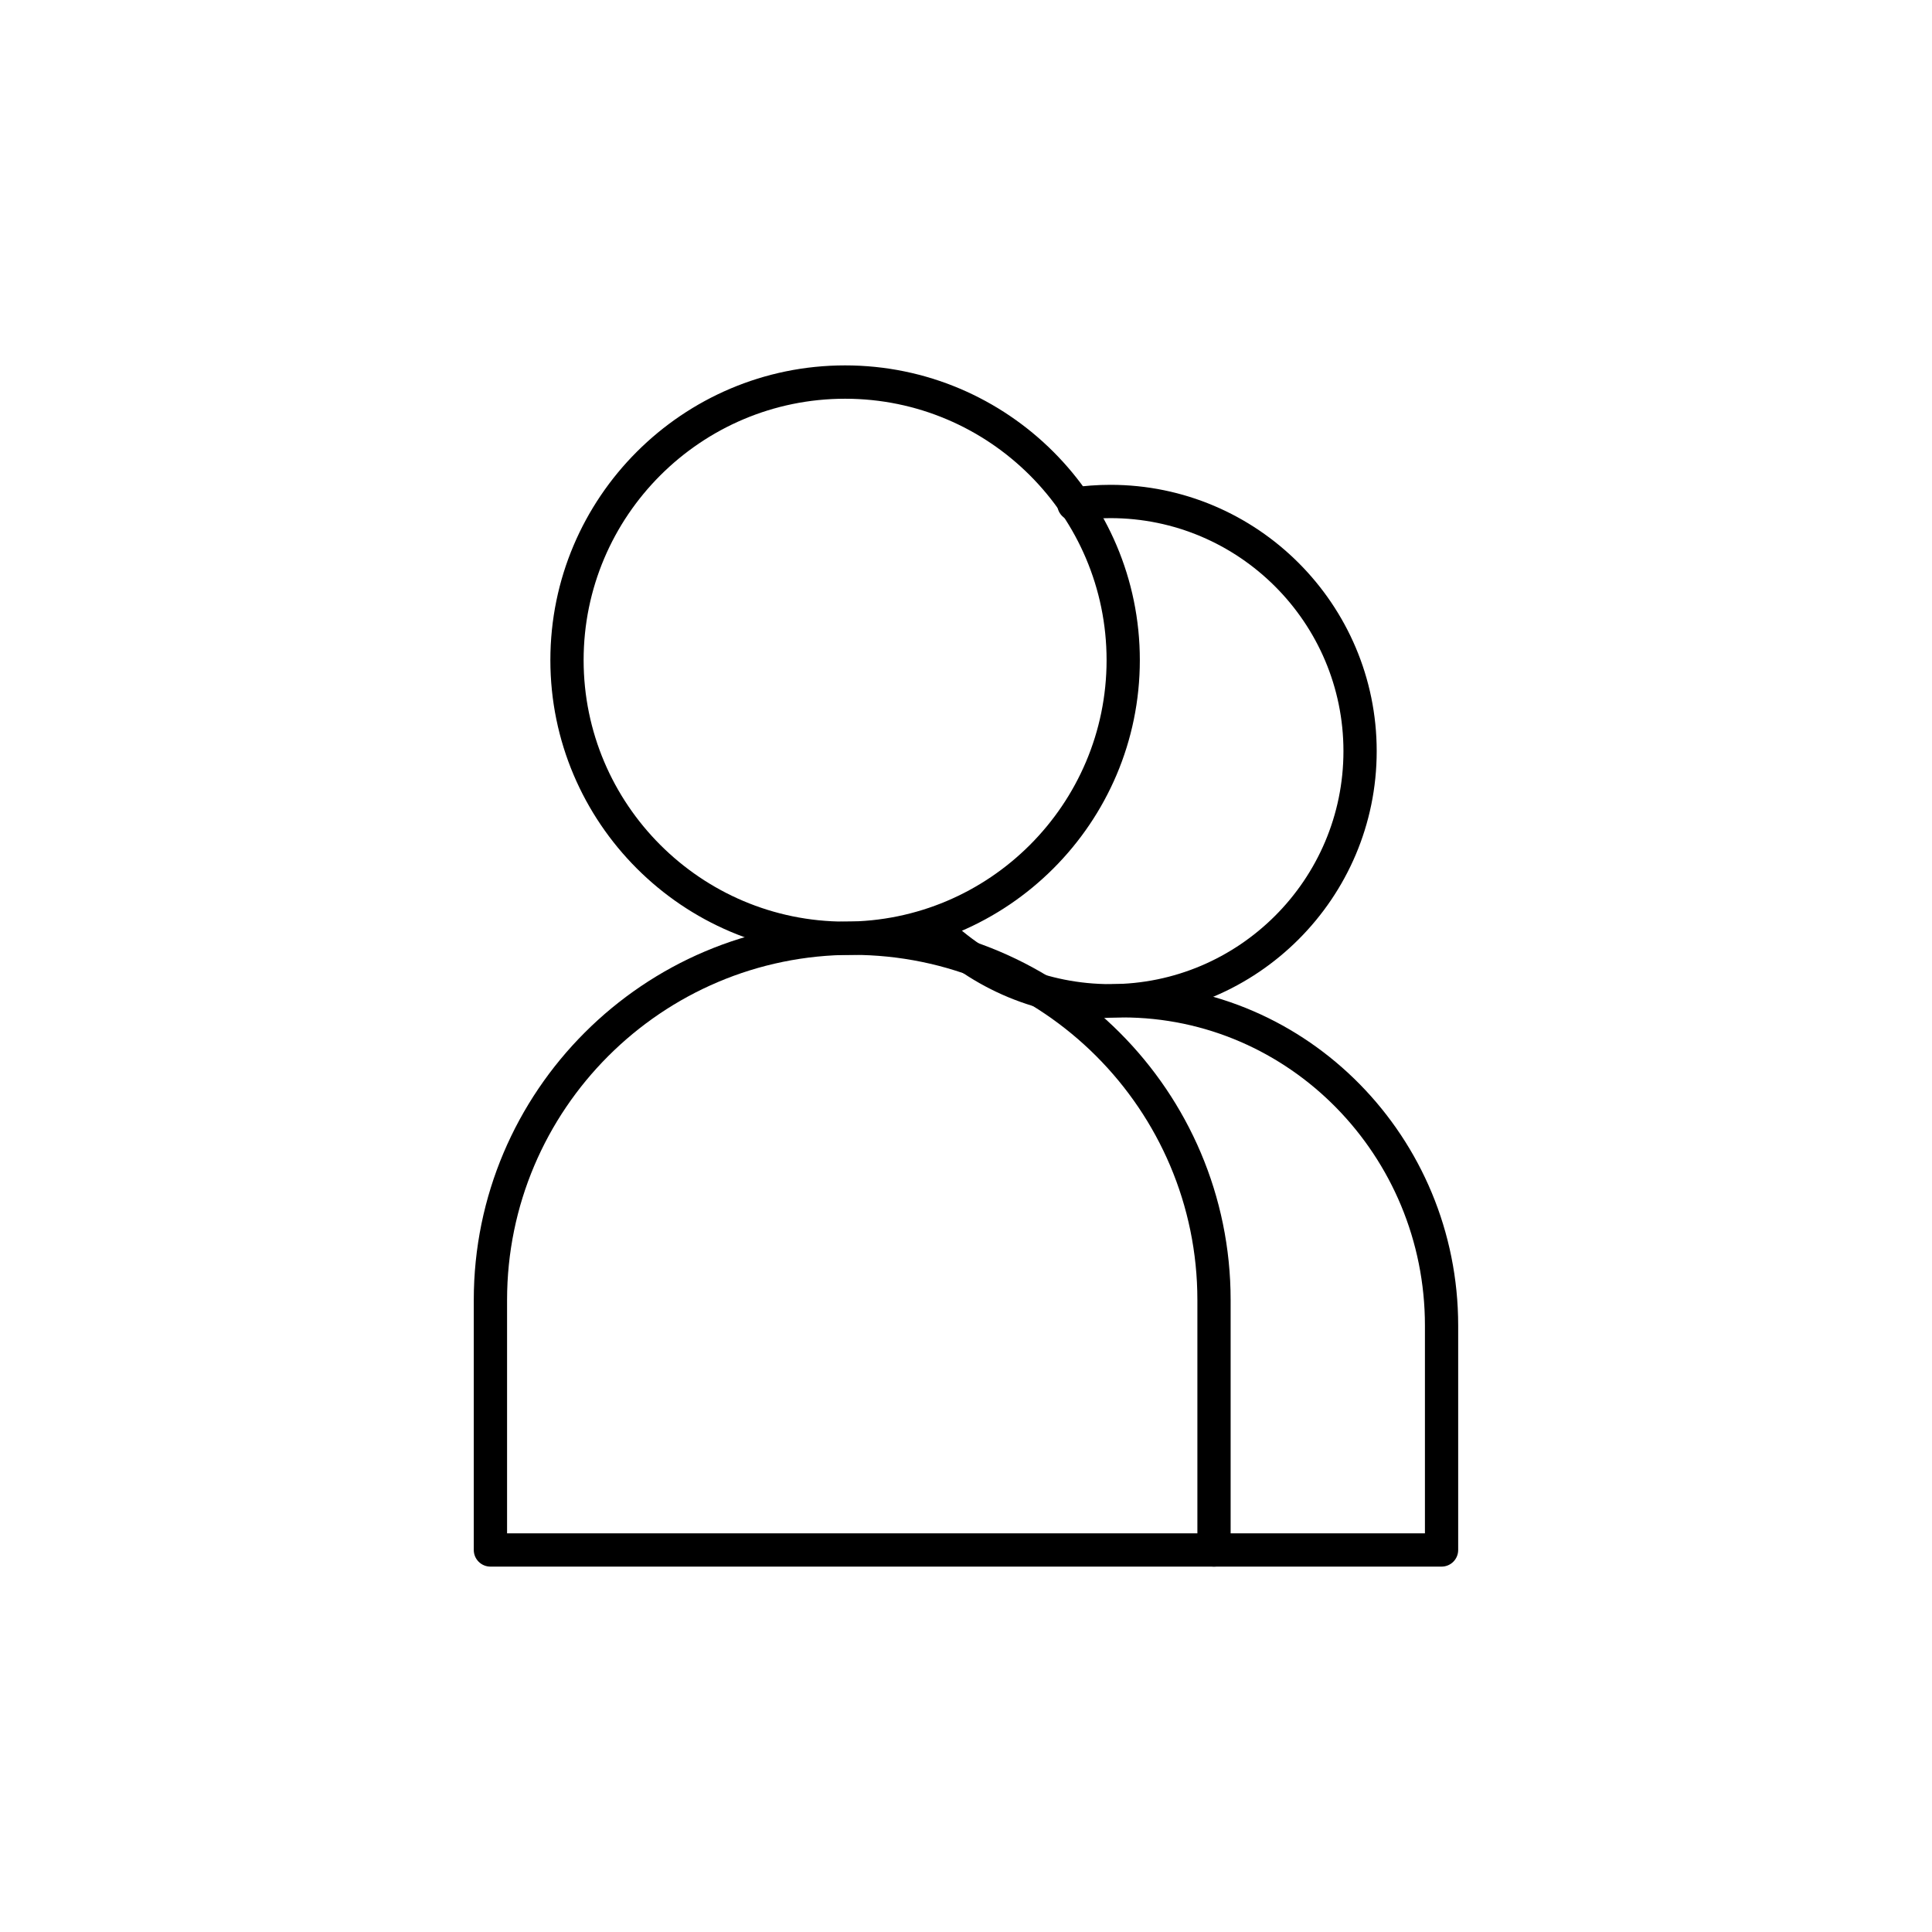 <?xml version="1.0" encoding="UTF-8"?>
<svg id="Layer_1" data-name="Layer 1" xmlns="http://www.w3.org/2000/svg" xmlns:xlink="http://www.w3.org/1999/xlink" viewBox="0 0 423 423">
  <defs>
    <style>
      .cls-1 {
        fill: #fff;
      }

      .cls-2 {
        clip-path: url(#clippath-1);
      }

      .cls-3 {
        clip-path: url(#clippath);
      }

      .cls-4 {
        fill: none;
      }
    </style>
    <clipPath id="clippath">
      <rect class="cls-4" x="103.73" y="80" width="215.54" height="263"/>
    </clipPath>
    <clipPath id="clippath-1">
      <rect class="cls-4" x="103.73" y="80" width="215.54" height="263"/>
    </clipPath>
  </defs>
  <rect class="cls-1" width="423" height="423"/>
  <g id="Artwork_28" data-name="Artwork 28">
    <g class="cls-3">
      <g class="cls-2">
        <path d="M185.03,209.07c-35.58,0-64.53-28.96-64.53-64.54s28.94-64.53,64.53-64.53,64.53,28.96,64.53,64.53-28.94,64.54-64.53,64.54m0-121.77c-31.57,0-57.25,25.68-57.25,57.23s25.68,57.25,57.25,57.25,57.25-25.68,57.25-57.25-25.69-57.23-57.25-57.23"/>
        <path d="M265.79,343H107.38c-2.02,0-3.65-1.63-3.65-3.65v-54.72c0-45.68,37.17-82.85,82.86-82.85s82.85,37.17,82.85,82.85v54.72c0,2.02-1.62,3.65-3.64,3.65m-154.77-7.29h151.13v-51.08c0-41.67-33.9-75.57-75.57-75.57s-75.57,33.9-75.57,75.57v51.08Z"/>
        <path d="M243.12,222.76c-15.57,0-30.22-6.07-41.23-17.08-1.42-1.42-1.42-3.73,0-5.15,1.43-1.43,3.73-1.43,5.16,0,9.64,9.64,22.45,14.94,36.07,14.94,28.13,0,51.02-22.89,51.02-51.01s-22.89-51.02-51.02-51.02c-2.52,0-5.04,.18-7.47,.54-2.01,.32-3.85-1.08-4.14-3.07-.3-1.99,1.08-3.85,3.07-4.14,2.79-.4,5.66-.62,8.54-.62,32.15,0,58.3,26.17,58.3,58.31s-26.15,58.3-58.3,58.3"/>
        <path d="M315.62,343h-49.84c-2.01,0-3.64-1.63-3.64-3.64s1.63-3.65,3.64-3.65h46.2v-45.49c0-37.2-29.69-67.46-66.2-67.46-3.74,0-7.49,.32-11.13,.95-2.01,.32-3.87-.99-4.22-2.97-.33-1.98,.99-3.87,2.97-4.22,4.05-.69,8.22-1.05,12.38-1.05,40.52,0,73.48,33.54,73.48,74.75v49.14c0,2.01-1.62,3.64-3.64,3.64"/>
      </g>
    </g>
  </g>
</svg>